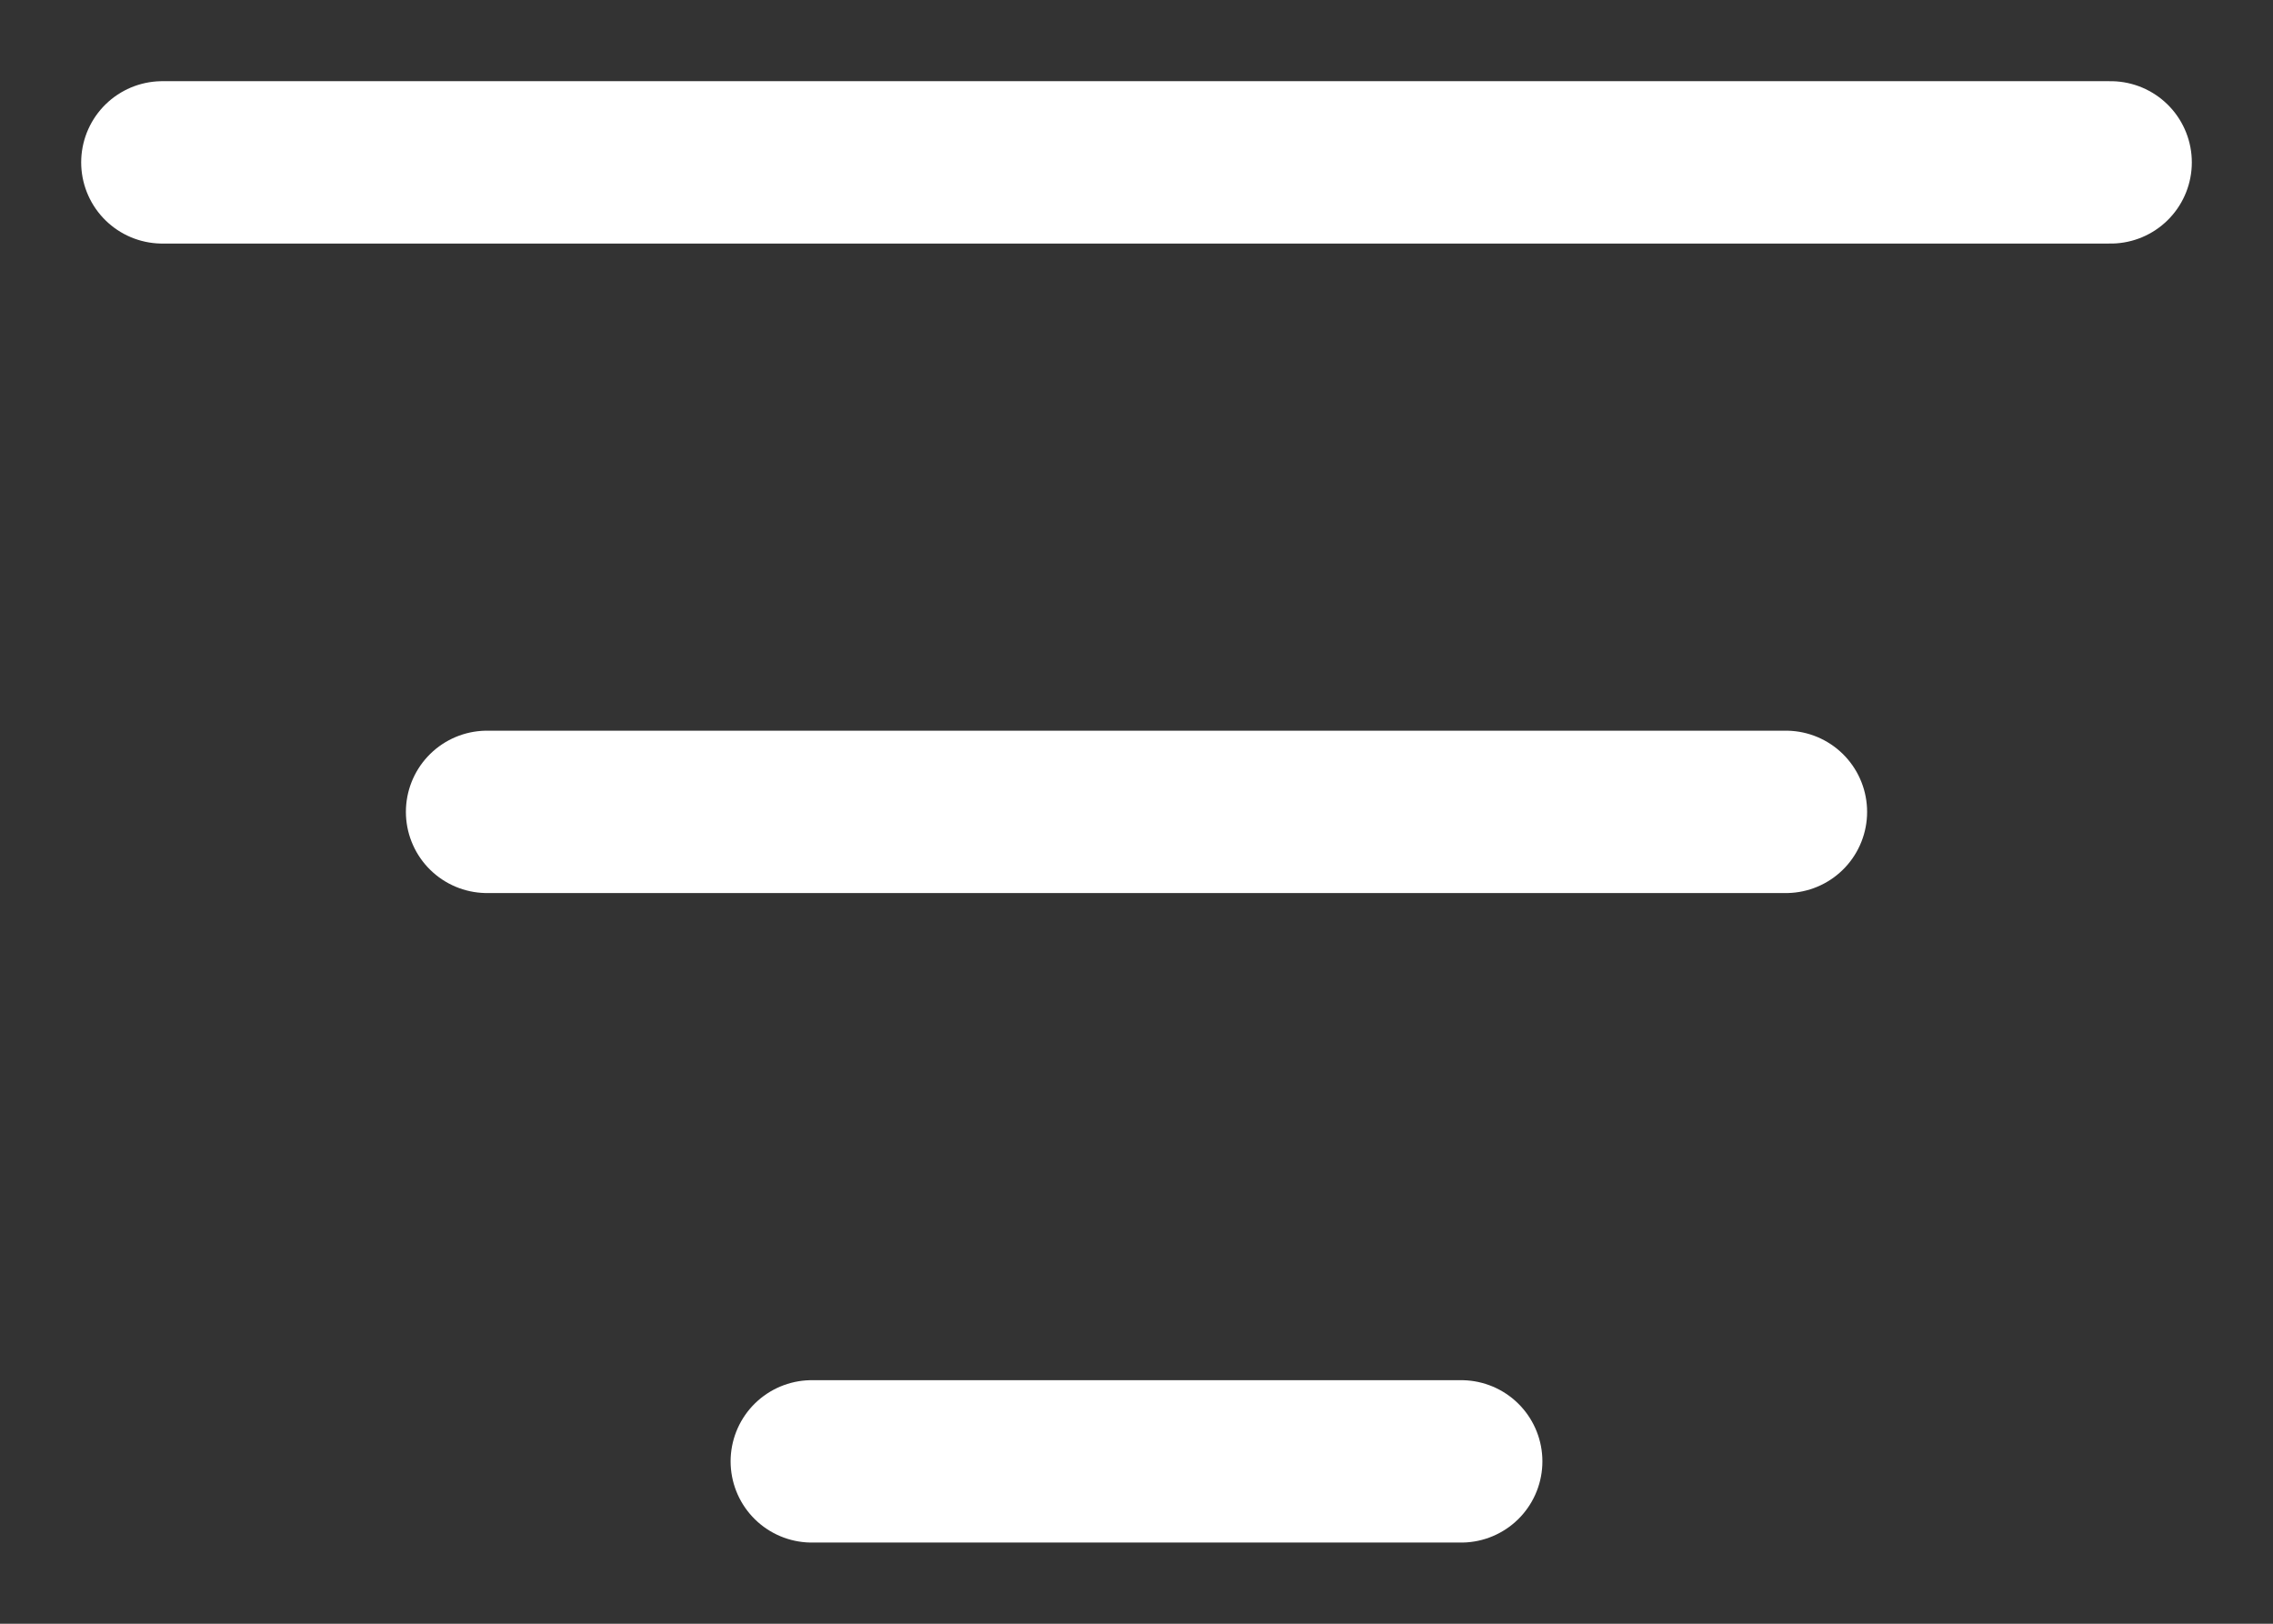 <svg width="21" height="15" viewBox="0 0 21 15" fill="none" xmlns="http://www.w3.org/2000/svg">
<rect x="0" y="0" width="21" height="15" fill="#333333" stroke="none"/>
<path d="M4.5 7.5H16.5M1.5 1.5H19.5M7.5 13.5H13.5" stroke="white" stroke-width="1.5" stroke-linecap="round" stroke-linejoin="round"/>
</svg>
